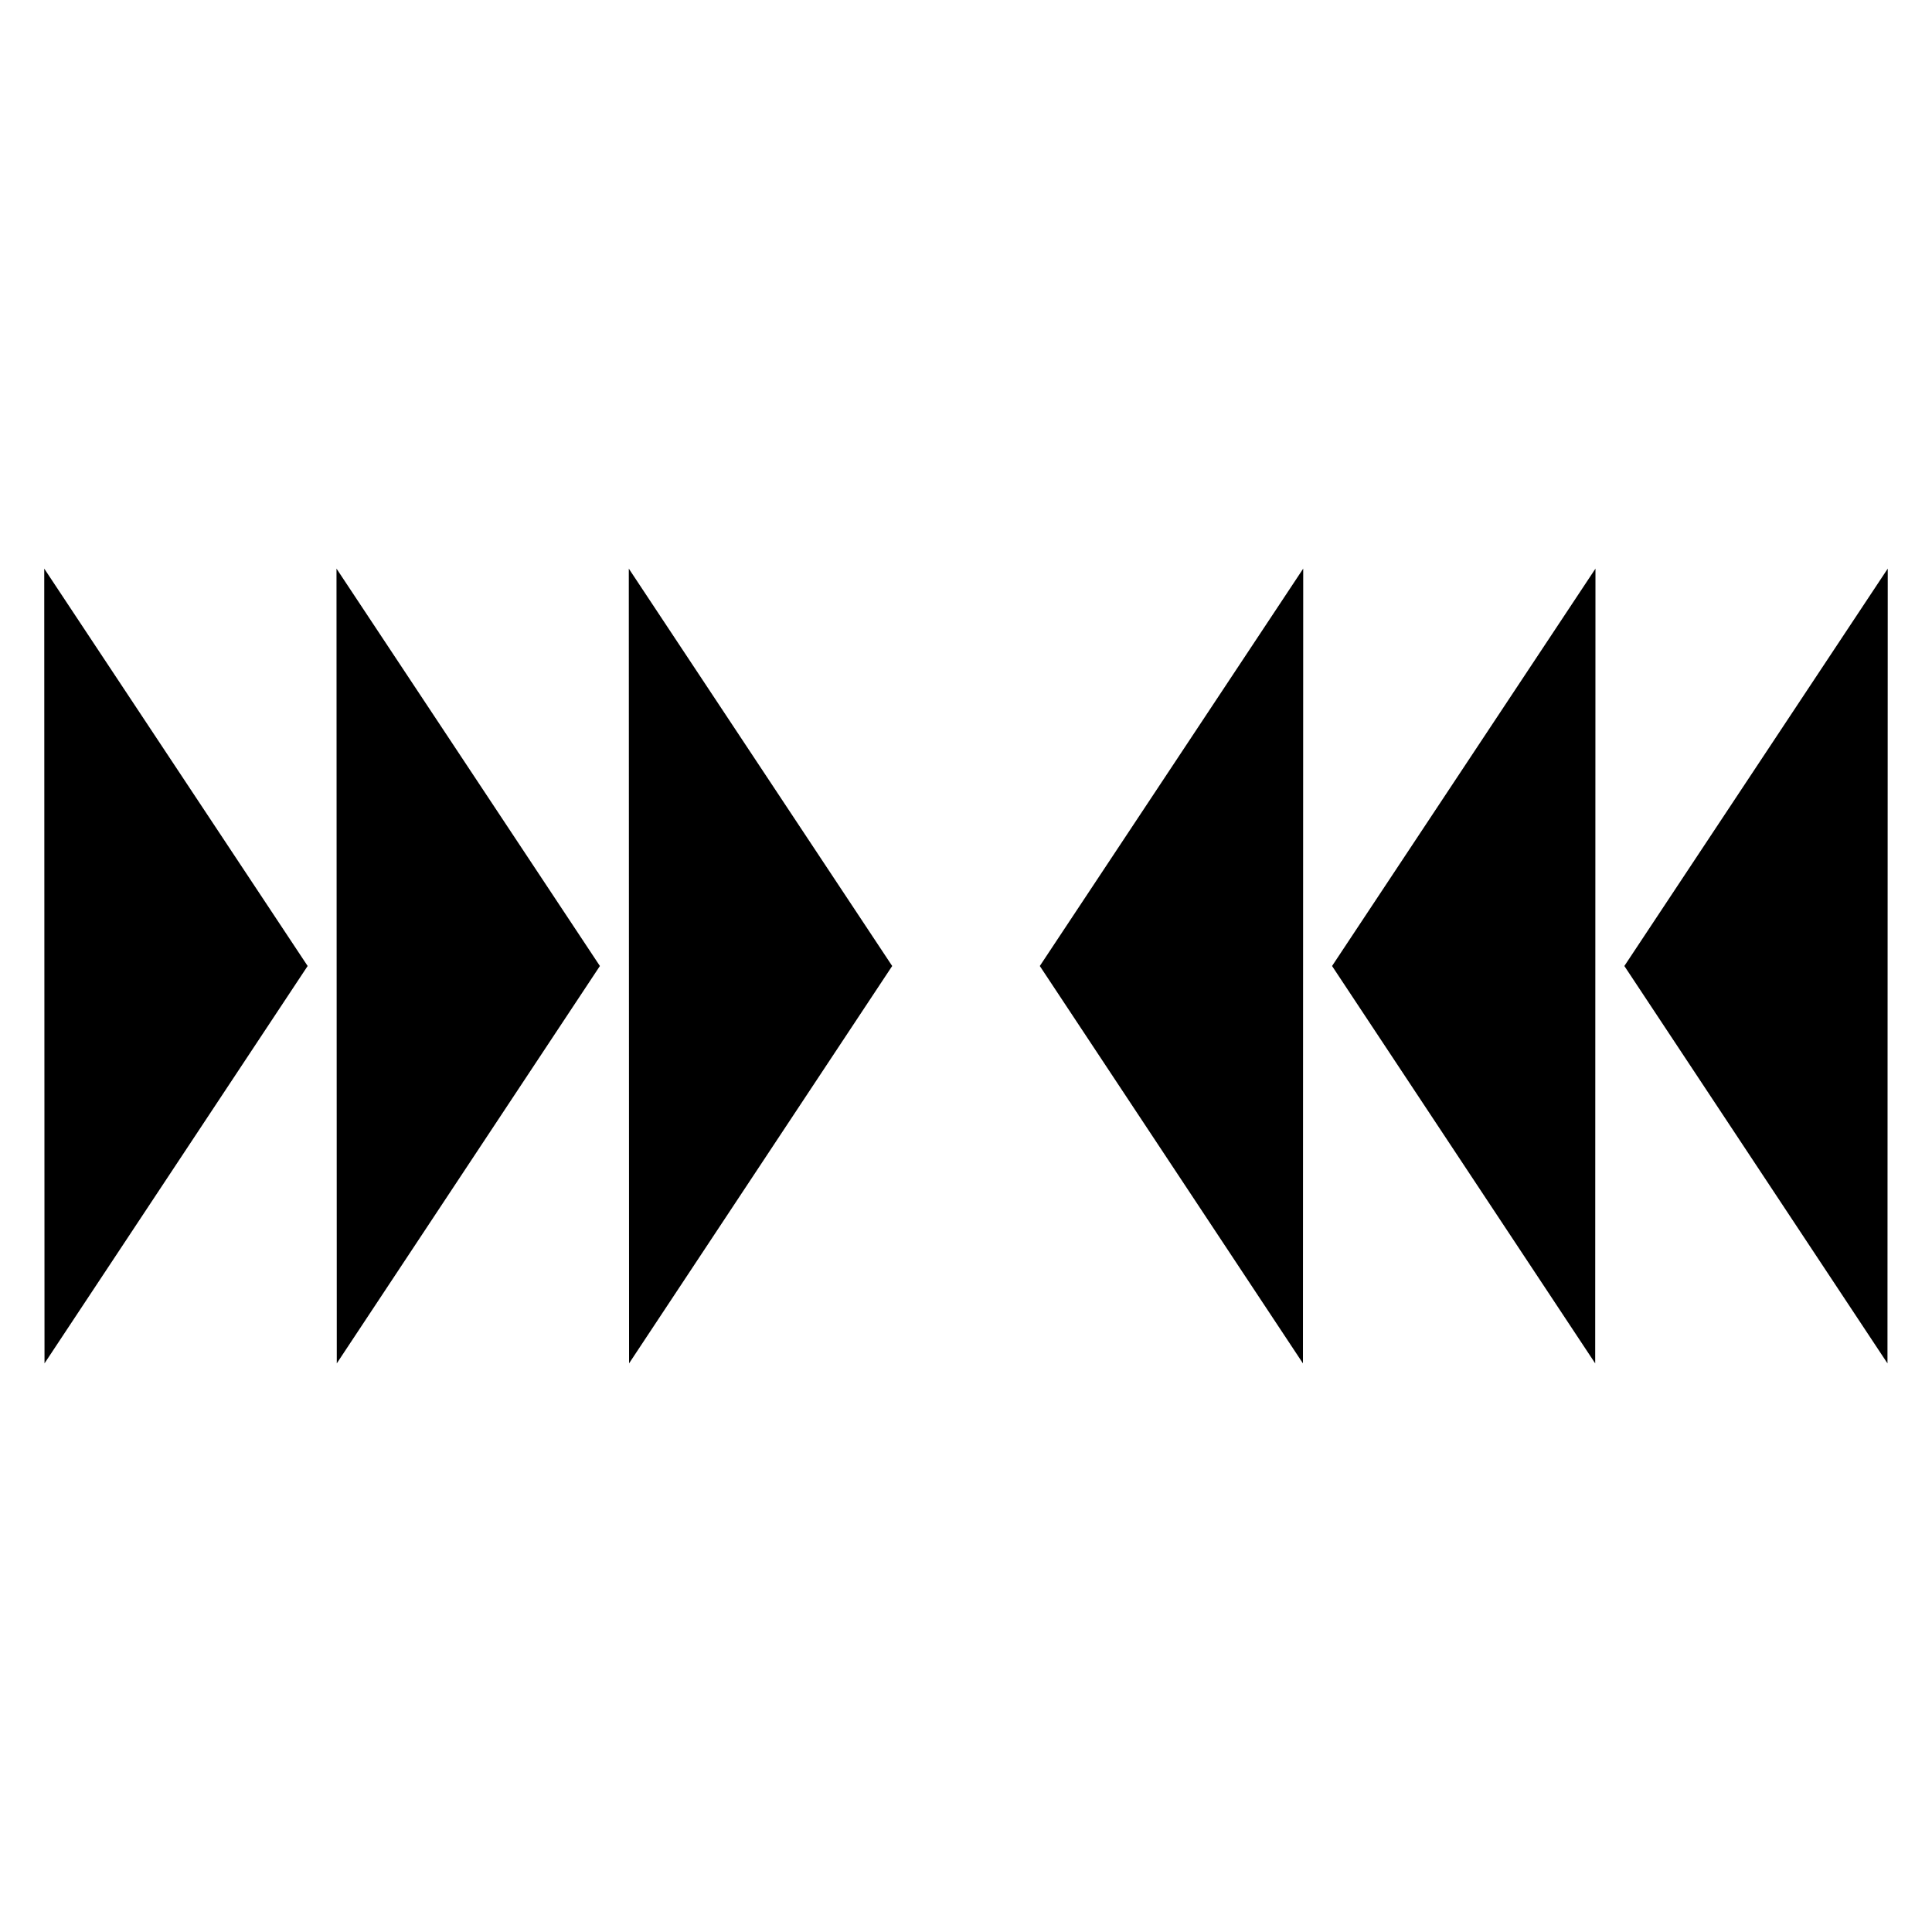 <?xml version="1.0" encoding="UTF-8"?>
<!-- Uploaded to: SVG Repo, www.svgrepo.com, Generator: SVG Repo Mixer Tools -->
<svg fill="#000000" width="800px" height="800px" version="1.1" viewBox="144 144 512 512" xmlns="http://www.w3.org/2000/svg">
 <g>
  <path d="m225.53 400-69.734 105.31-0.07-210.62z"/>
  <path d="m302.98 400-69.73 105.31-0.074-210.62z"/>
  <path d="m380.44 400-69.73 105.31-0.07-210.62z"/>
  <path d="m574.47 400 69.73 105.31 0.07-210.62z"/>
  <path d="m497.01 400 69.734 105.31 0.07-210.62z"/>
  <path d="m419.56 400 69.734 105.31 0.07-210.62z"/>
 </g>
</svg>